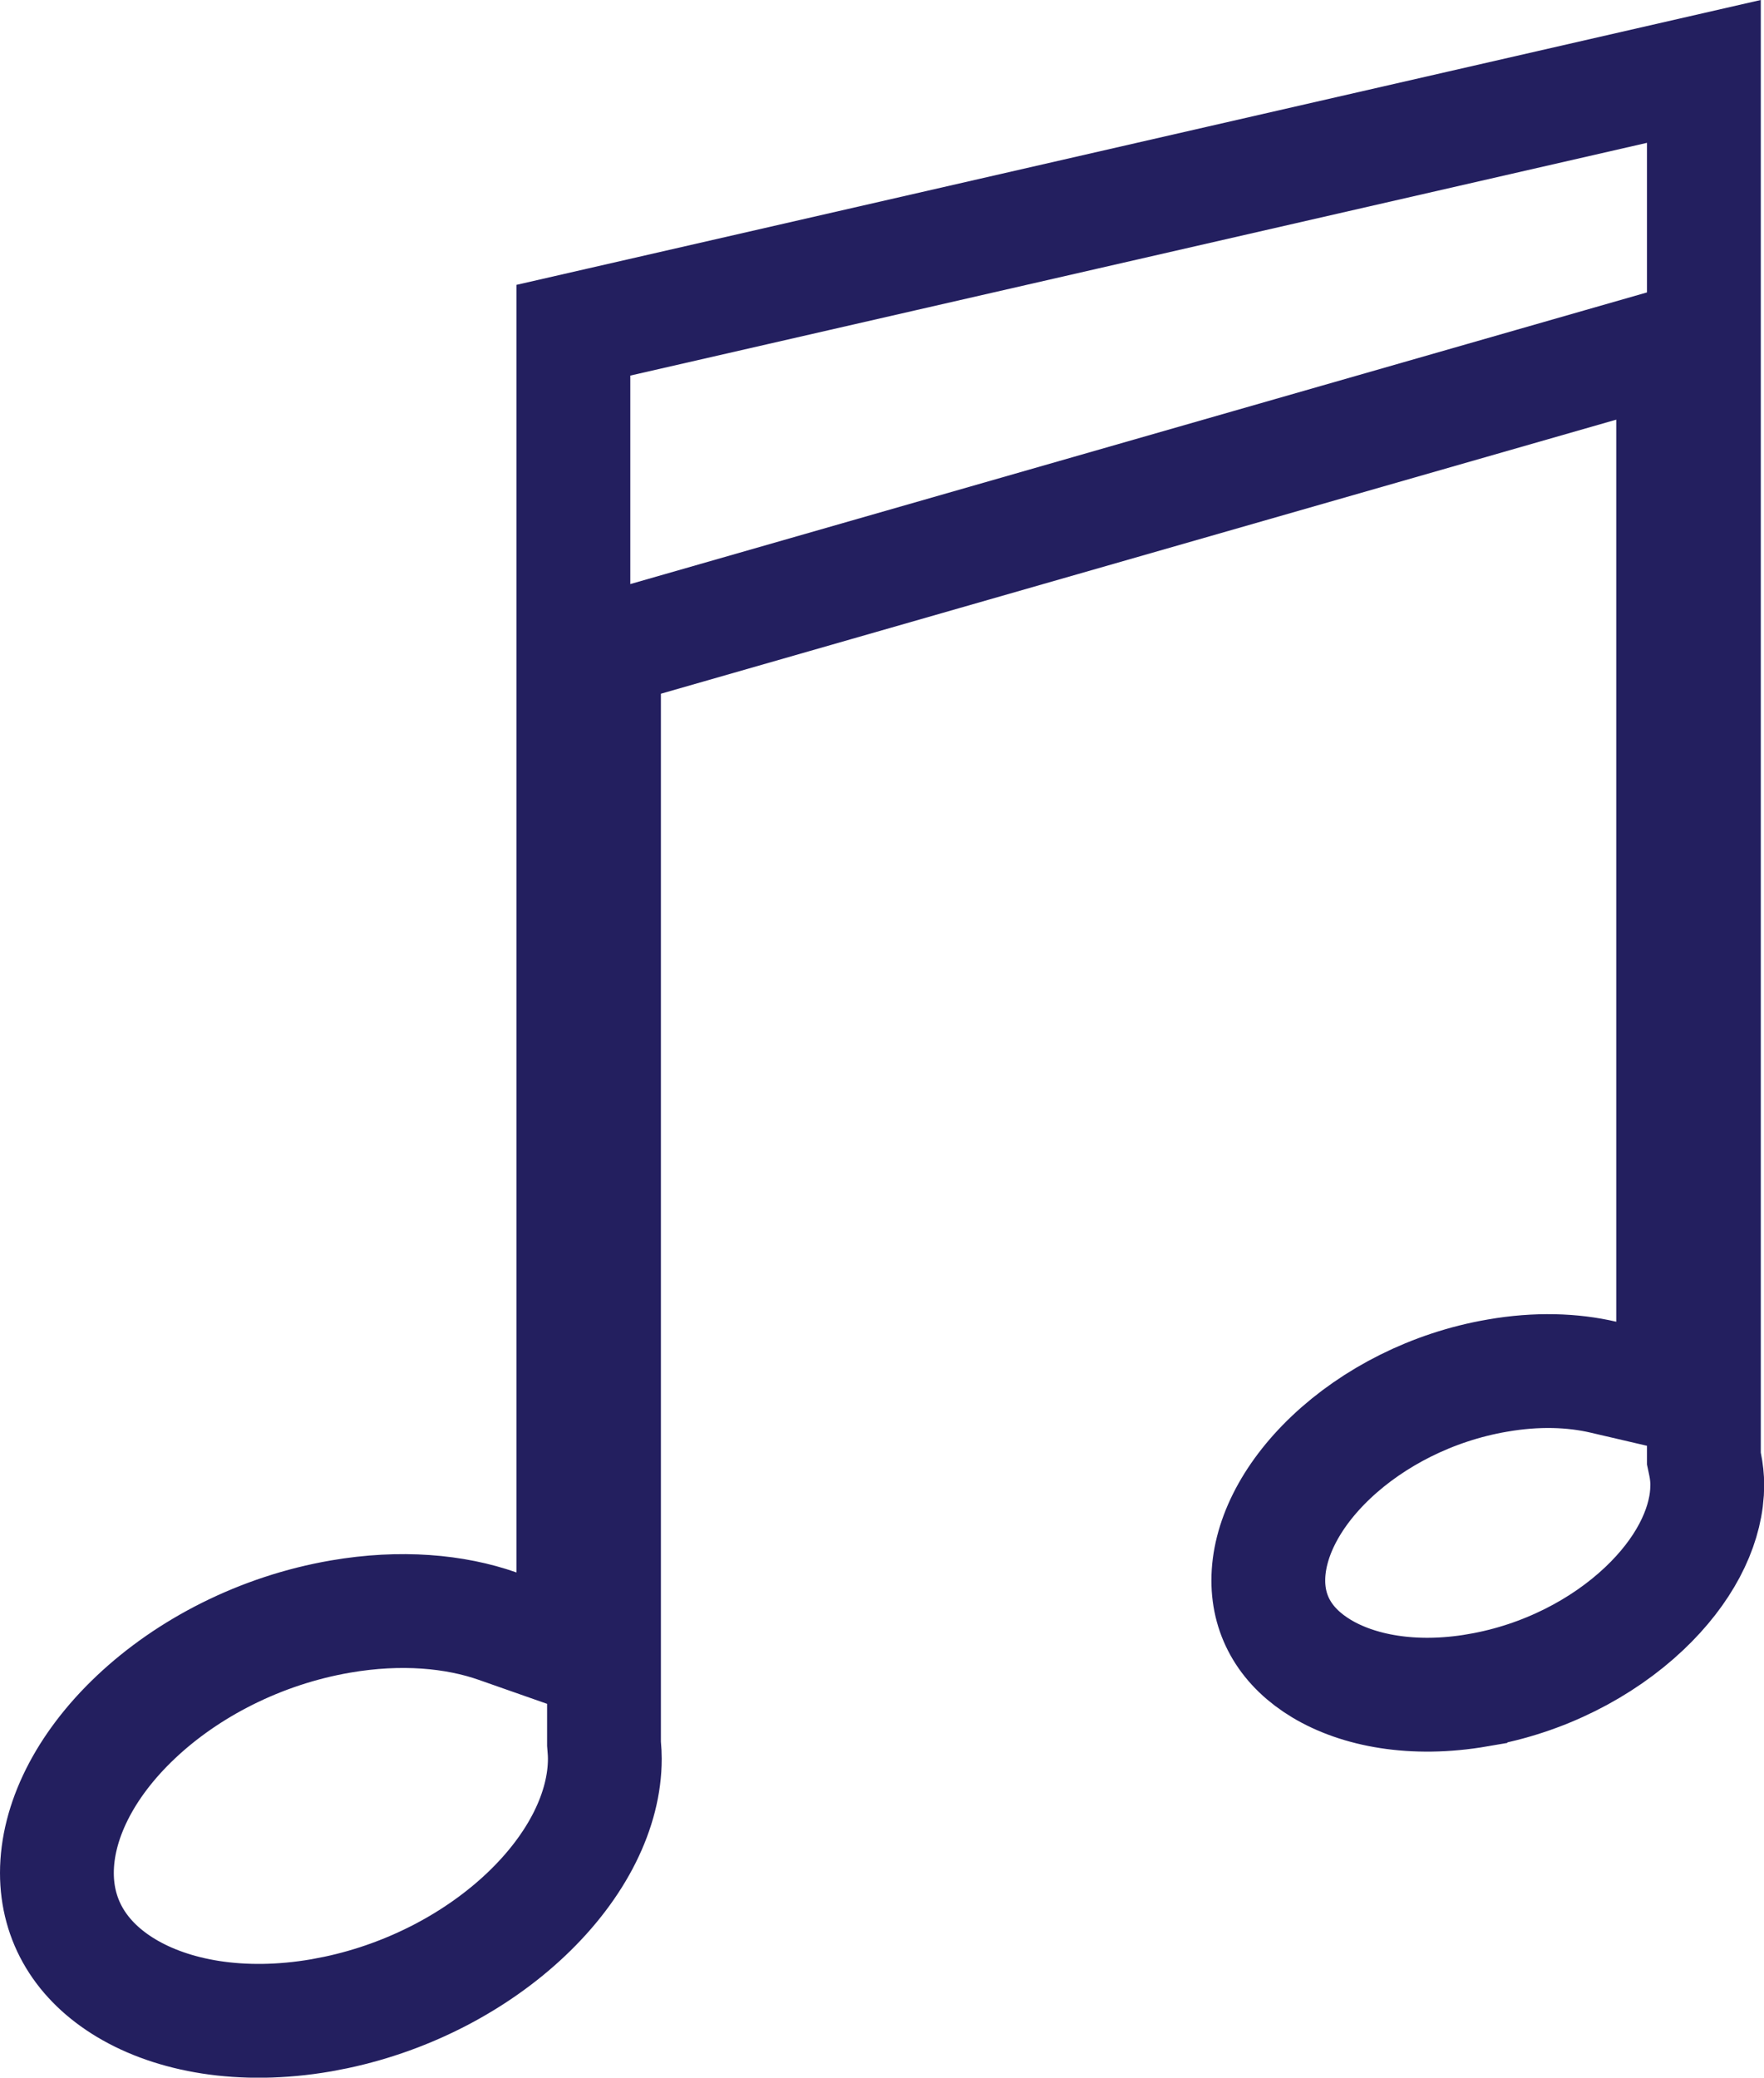 <?xml version="1.0" encoding="UTF-8"?>
<svg xmlns="http://www.w3.org/2000/svg" width="62" height="73" viewBox="0 0 62 73" fill="none">
  <g clip-path="url(#clip0_410_5095)">
    <path d="M44.578 55.531C44.576 54.167 45.307 52.598 46.792 51.194C48.261 49.806 50.328 48.727 52.625 48.333L52.631 48.332C54.016 48.09 55.283 48.138 56.352 48.387L58.807 48.959V12.091L56.256 12.822L22.677 22.452L21.229 22.868V61.266L21.236 61.353C21.251 61.516 21.258 61.663 21.258 61.79V61.796C21.258 63.568 20.312 65.544 18.48 67.275C16.777 68.884 14.431 70.153 11.815 70.708L11.288 70.81C8.459 71.296 6.056 70.823 4.436 69.853C2.856 68.906 2 67.497 2 65.806C2 64.034 2.946 62.058 4.78 60.327C6.597 58.612 9.145 57.284 11.969 56.798C14.089 56.433 15.989 56.608 17.492 57.136L20.154 58.07V11.602L59.887 2.509V51.247L59.929 51.447C59.981 51.698 60.006 51.943 60.006 52.178V52.184L59.997 52.441C59.911 53.744 59.181 55.207 57.786 56.523C56.316 57.912 54.247 58.991 51.953 59.385L51.952 59.386C49.649 59.784 47.725 59.393 46.452 58.63C45.22 57.891 44.578 56.816 44.578 55.534V55.531Z" stroke="#231F5F" stroke-width="4"></path>
  </g>
  <defs>
    <clipPath id="clip0_410_5095">
      <rect width="62" height="73" fill="white"></rect>
    </clipPath>
  </defs>
</svg>
